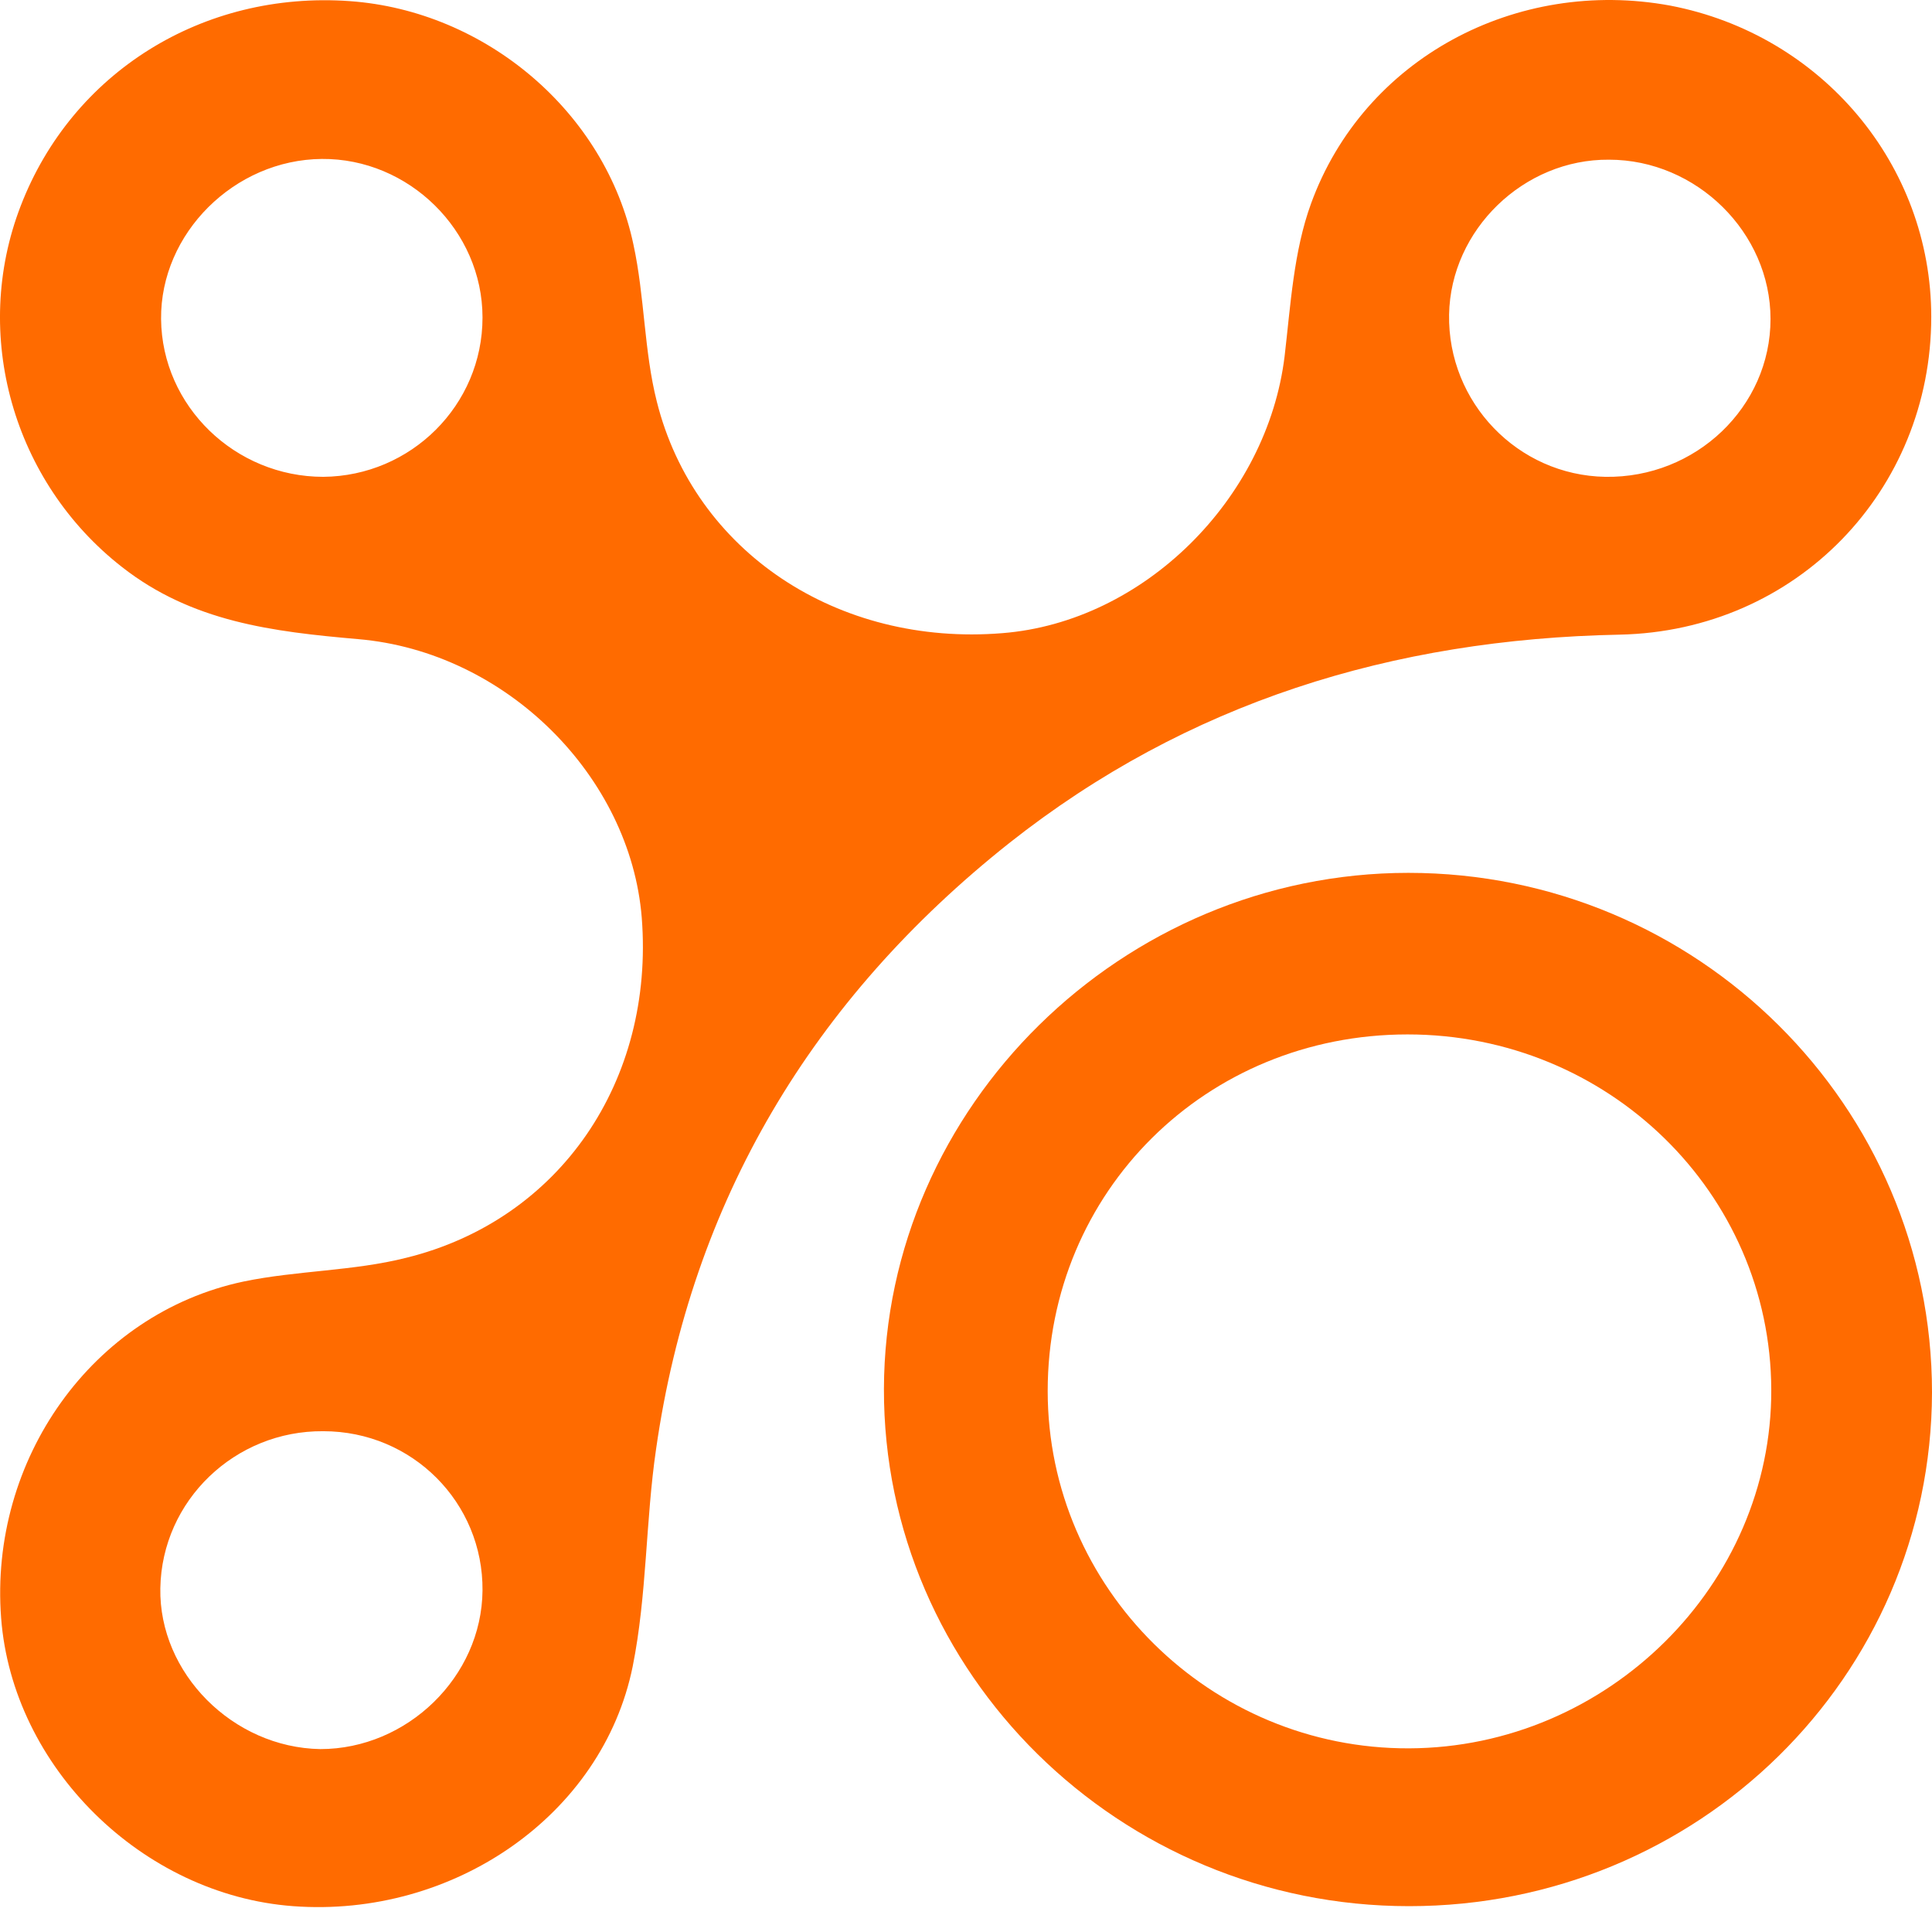 <svg width="67" height="67" viewBox="0 0 67 67" fill="none" xmlns="http://www.w3.org/2000/svg">
<path d="M66.974 10.985C66.974 17 62.316 21.88 56.167 22.009C48.291 22.164 41.173 24.358 34.998 29.238C28.168 34.659 23.982 41.656 22.752 50.253C22.386 52.757 22.438 55.313 21.941 57.791C20.894 62.955 15.713 66.517 10.166 66.104C4.932 65.717 0.432 61.276 0.039 56.113C-0.38 50.614 3.205 45.554 8.439 44.444C10.296 44.057 12.259 44.083 14.091 43.618C19.429 42.301 22.7 37.473 22.255 31.819C21.862 26.94 17.571 22.603 12.416 22.164C9.459 21.906 6.659 21.57 4.226 19.66C0.458 16.717 -1.008 11.605 0.719 7.138C2.499 2.517 7.026 -0.323 12.128 0.039C16.838 0.374 20.999 3.886 21.967 8.481C22.359 10.288 22.333 12.173 22.778 13.928C24.086 19.143 29.058 22.422 34.762 21.957C39.656 21.57 43.947 17.31 44.549 12.354C44.758 10.572 44.863 8.713 45.465 7.061C47.296 2.027 52.582 -0.787 57.92 0.194C63.18 1.201 66.974 5.719 66.974 10.985ZM50.253 10.908C50.201 13.954 52.634 16.484 55.67 16.536C58.81 16.587 61.4 14.109 61.4 11.063C61.4 8.068 58.836 5.538 55.8 5.538C52.844 5.512 50.306 7.965 50.253 10.908ZM16.733 11.011C16.733 7.99 14.169 5.486 11.16 5.512C8.125 5.538 5.56 8.094 5.586 11.063C5.613 14.083 8.151 16.536 11.212 16.536C14.248 16.51 16.733 14.057 16.733 11.011ZM16.733 55.158C16.76 52.111 14.3 49.633 11.212 49.633C8.151 49.607 5.613 52.034 5.56 55.08C5.508 58.024 8.072 60.605 11.108 60.657C14.117 60.657 16.707 58.153 16.733 55.158Z" fill="#FF6B00"/>
<path d="M48.867 66.104C38.818 66.104 30.628 58.024 30.654 48.162C30.68 38.377 38.923 30.27 48.84 30.27C58.862 30.27 67 38.351 67 48.291C66.974 58.153 58.888 66.104 48.867 66.104ZM36.333 48.239C36.333 55.081 41.985 60.657 48.867 60.631C55.748 60.605 61.453 54.952 61.426 48.187C61.4 41.372 55.775 35.873 48.814 35.873C41.828 35.873 36.333 41.32 36.333 48.239Z" fill="#FF6B00"/>
</svg>
